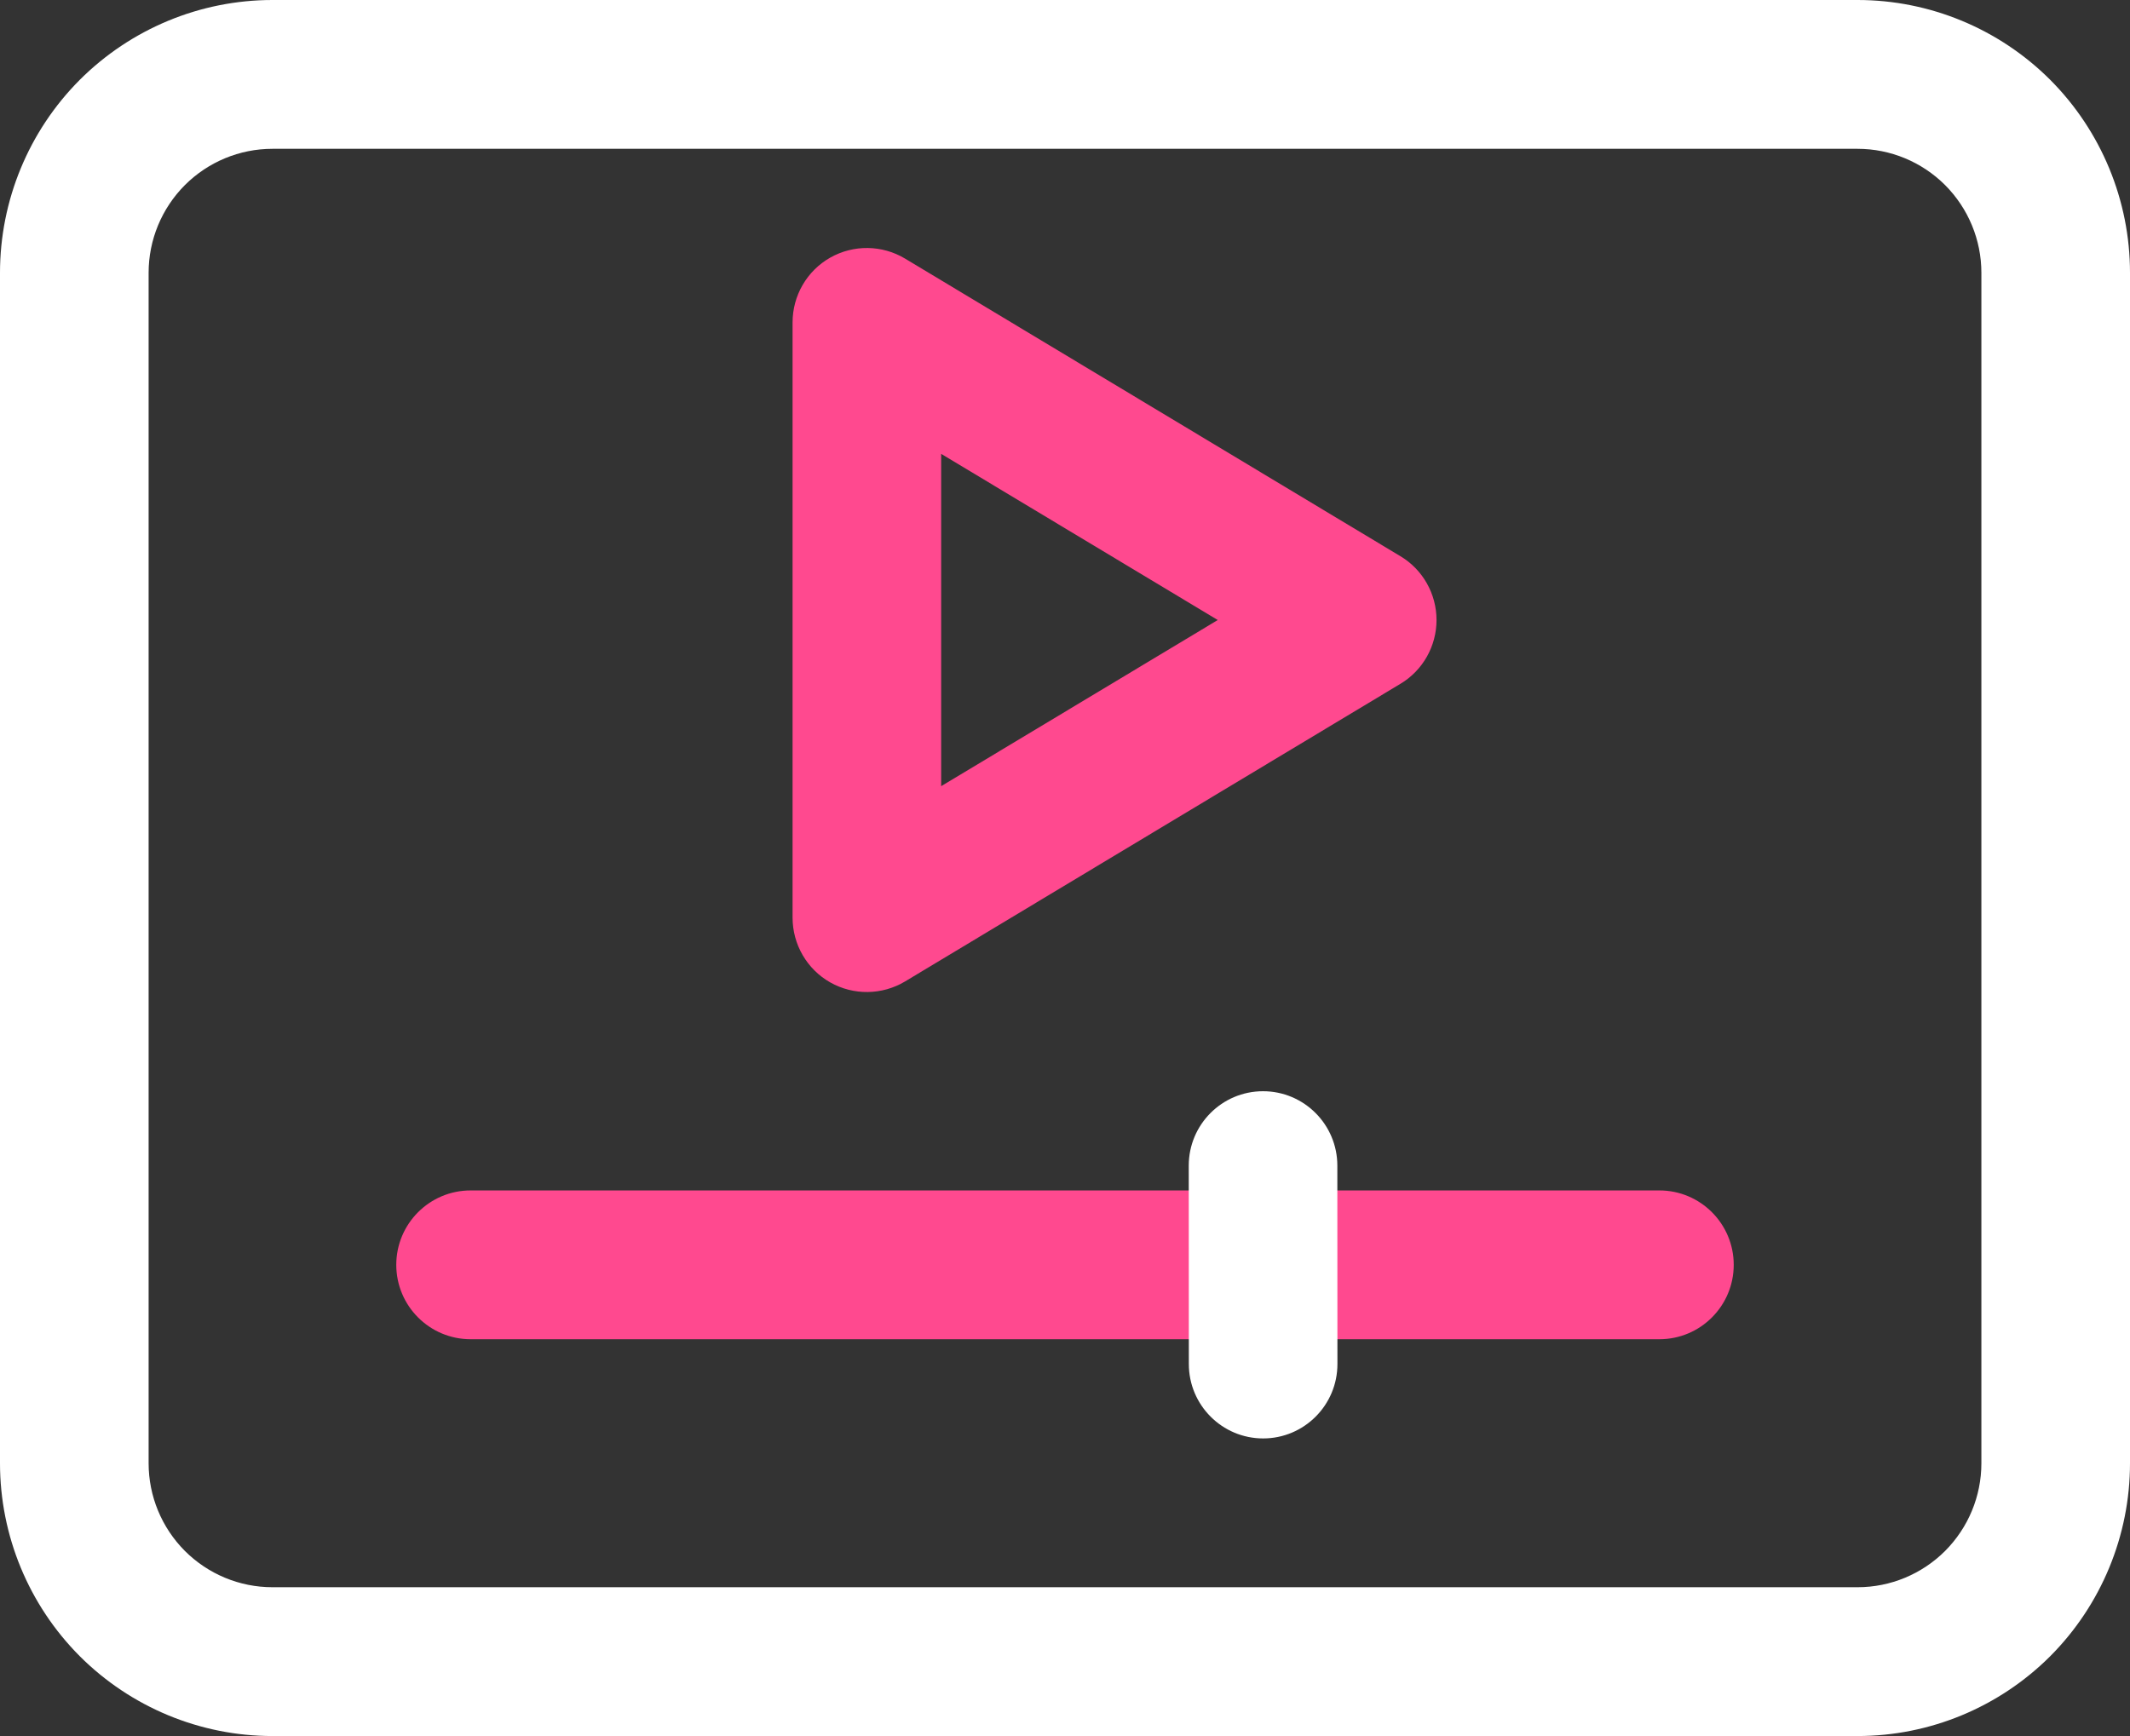 <?xml version="1.0" encoding="UTF-8"?> <svg xmlns="http://www.w3.org/2000/svg" width="92" height="75" viewBox="0 0 92 75" fill="none"><rect x="0" y="0" width="92" height="75" fill="#333333" stroke="none"/> <path fill-rule="evenodd" clip-rule="evenodd" d="M92 11.786C92 8.661 90.759 5.661 88.555 3.45C86.347 1.243 83.352 0 80.233 0C63.835 0 28.165 0 11.767 0C8.648 0 5.653 1.243 3.445 3.45C1.241 5.661 0 8.661 0 11.786V63.214C0 66.339 1.241 69.339 3.445 71.55C5.653 73.757 8.648 75 11.767 75H80.233C83.352 75 86.347 73.757 88.555 71.55C90.759 69.339 92 66.339 92 63.214V11.786ZM85.581 11.786V63.214C85.581 64.637 85.017 65.996 84.015 67.003C83.01 68.006 81.653 68.571 80.233 68.571H11.767C10.347 68.571 8.99 68.006 7.985 67.003C6.983 65.996 6.419 64.637 6.419 63.214V11.786C6.419 10.363 6.983 9.004 7.985 7.997C8.99 6.994 10.347 6.429 11.767 6.429H80.233C81.653 6.429 83.01 6.994 84.015 7.997C85.017 9.004 85.581 10.363 85.581 11.786Z" fill="white"></path> <path fill-rule="evenodd" clip-rule="evenodd" d="M60.489 29.541C61.456 28.963 62.047 27.913 62.047 26.786C62.047 25.659 61.456 24.609 60.489 24.03L39.094 11.173C38.101 10.577 36.868 10.56 35.859 11.13C34.853 11.7 34.233 12.771 34.233 13.929V39.643C34.233 40.8 34.853 41.871 35.859 42.441C36.868 43.011 38.101 42.994 39.094 42.399L60.489 29.541ZM52.598 26.786L40.651 33.964V19.607L52.598 26.786Z" fill="#FF498F"></path> <path fill-rule="evenodd" clip-rule="evenodd" d="M20.326 57.857H71.674C73.446 57.857 74.884 56.417 74.884 54.643C74.884 52.869 73.446 51.429 71.674 51.429H20.326C18.554 51.429 17.116 52.869 17.116 54.643C17.116 56.417 18.554 57.857 20.326 57.857Z" fill="#FF498F"></path> <path fill-rule="evenodd" clip-rule="evenodd" d="M51.345 50.357L51.349 58.929C51.349 60.703 52.787 62.143 54.558 62.143C56.33 62.143 57.767 60.703 57.767 58.929L57.763 50.357C57.763 48.583 56.325 47.143 54.554 47.143C52.782 47.143 51.345 48.583 51.345 50.357Z" fill="white"></path> </svg> 